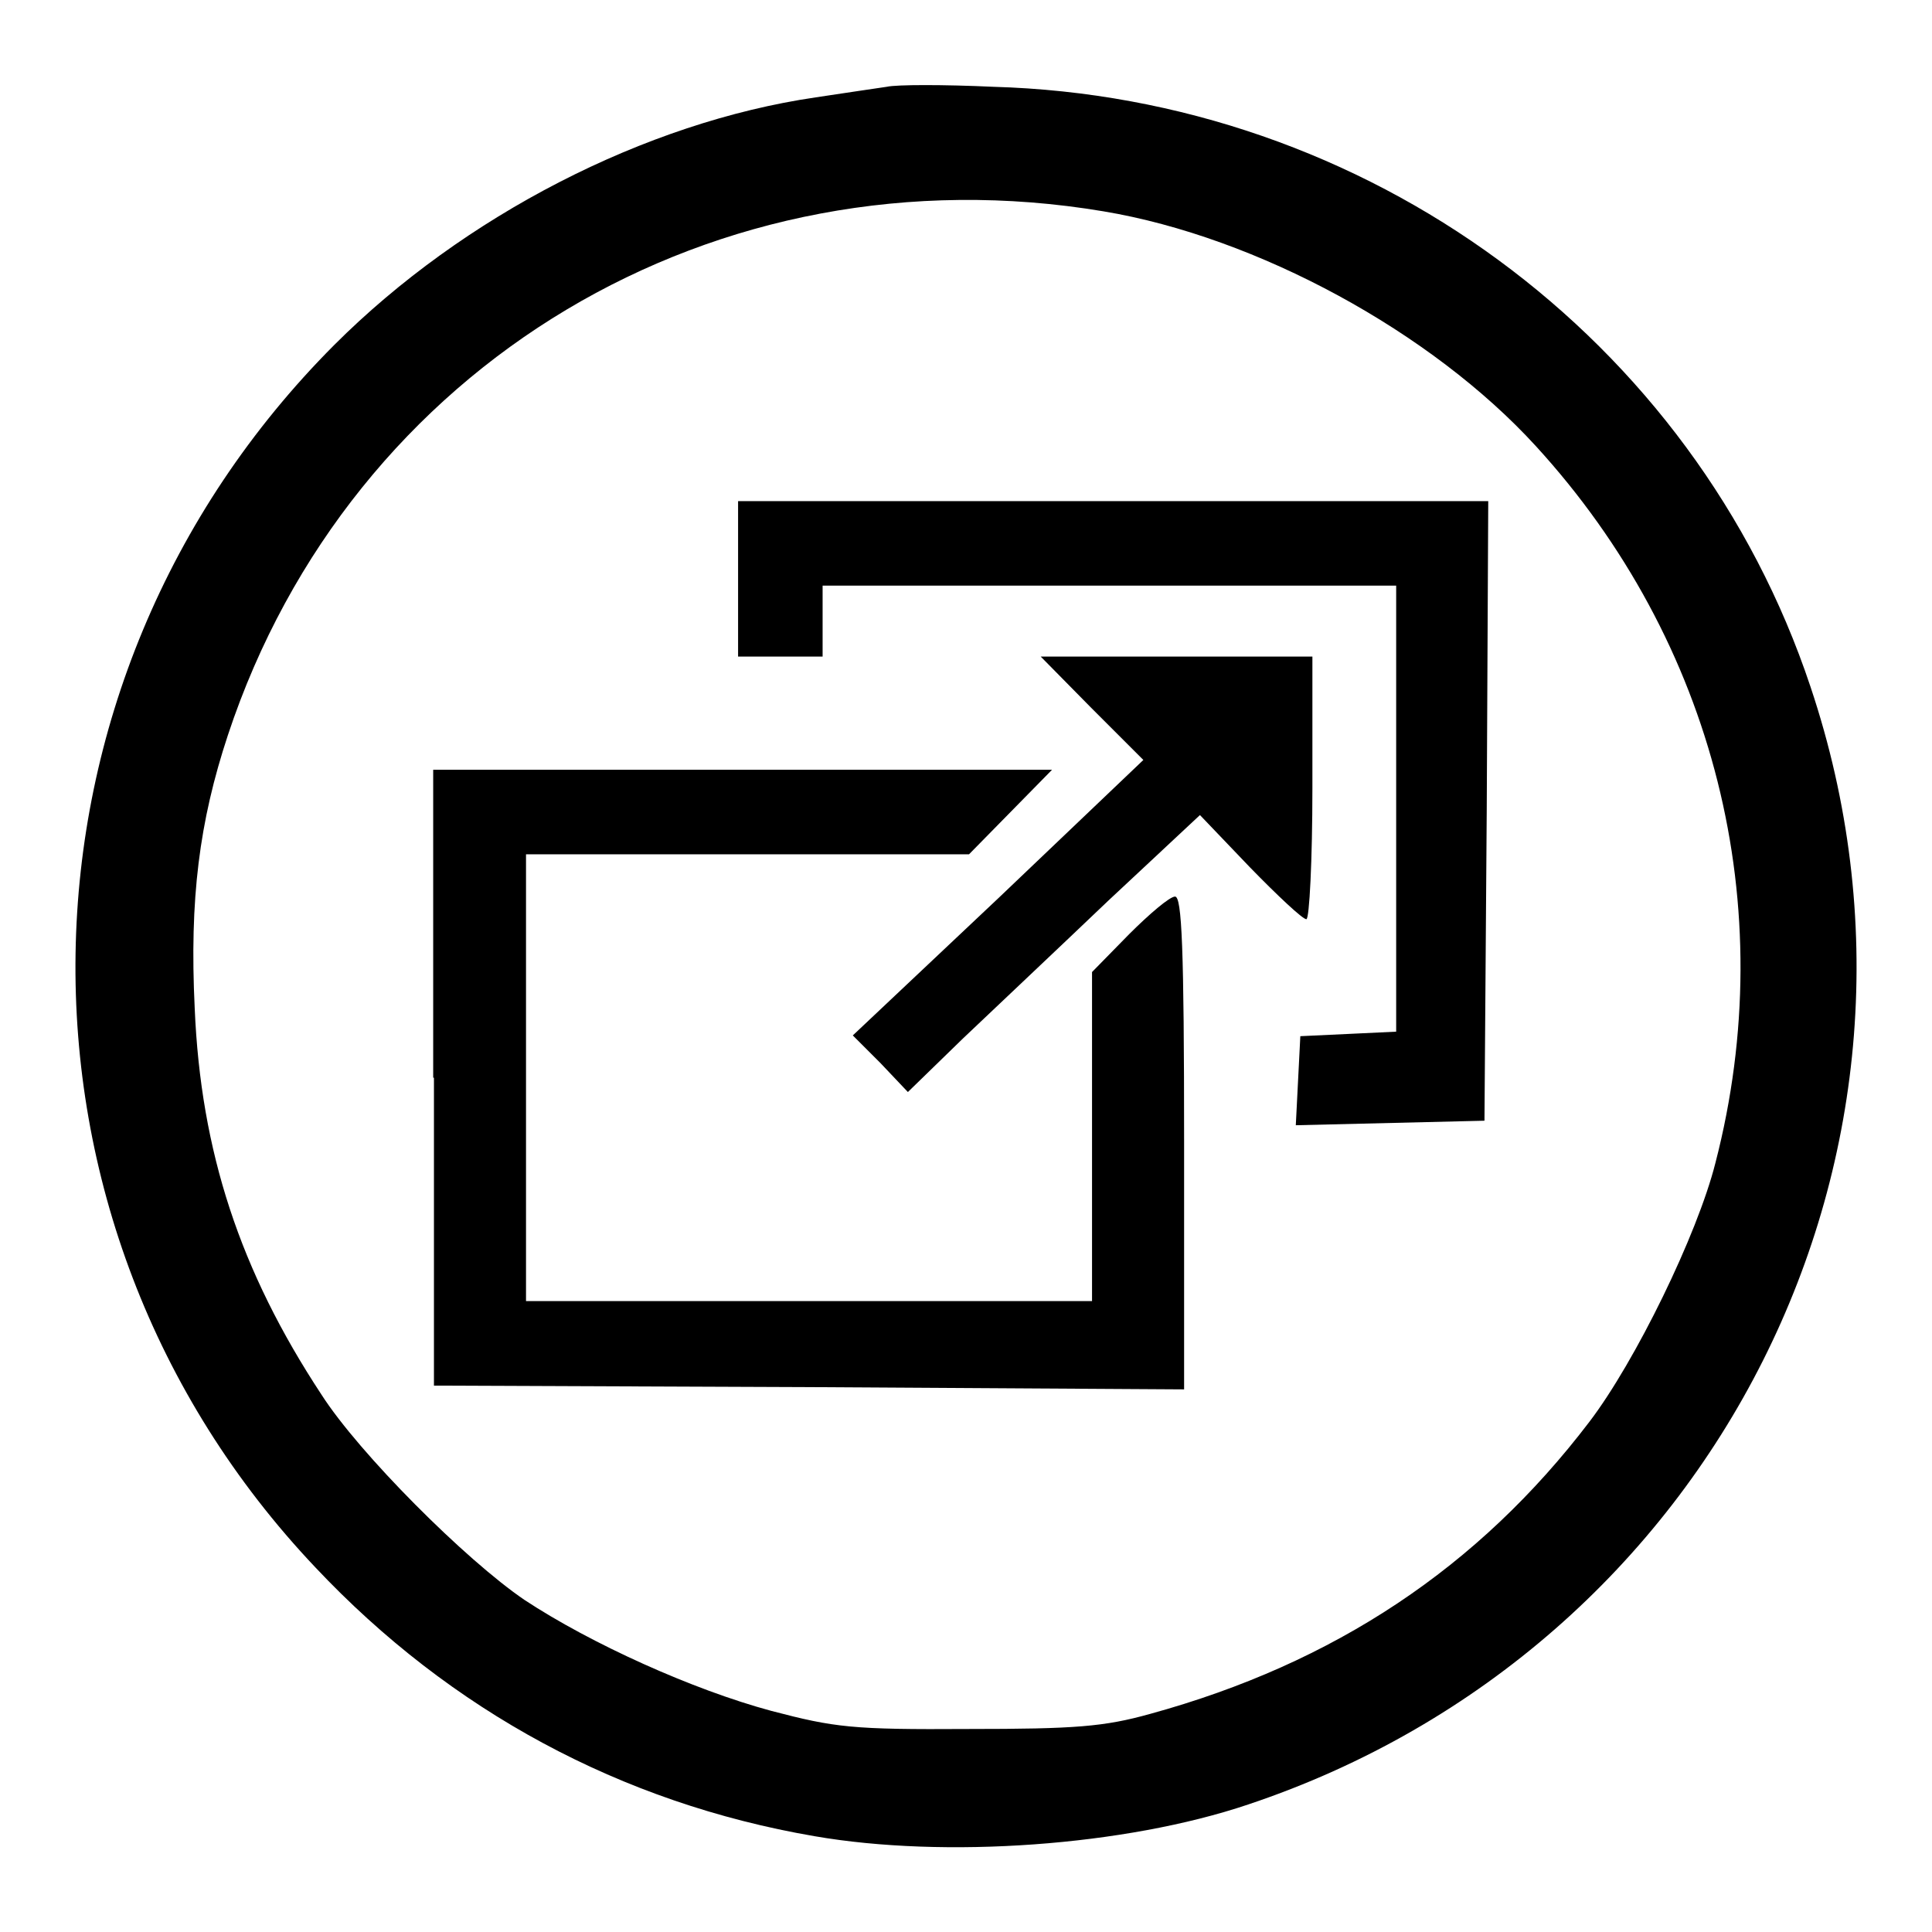 <?xml version="1.0" encoding="utf-8"?>
<!-- Svg Vector Icons : http://www.onlinewebfonts.com/icon -->
<!DOCTYPE svg PUBLIC "-//W3C//DTD SVG 1.1//EN" "http://www.w3.org/Graphics/SVG/1.1/DTD/svg11.dtd">
<svg version="1.1" xmlns="http://www.w3.org/2000/svg" xmlns:xlink="http://www.w3.org/1999/xlink" x="0px" y="0px" viewBox="0 0 256 256" enable-background="new 0 0 256 256" xml:space="preserve">
<g> <g> <path fill="#000000" d="M117.5,11.5c-1.3,0.2-5.5,0.8-9.4,1.4c-22.6,3.3-46.7,15.7-63.8,32.8C-0.4,90.5-1.6,161.9,41.8,207.7  c17.9,19,40.5,31.2,66.1,35.6c17.3,3,41.2,1.3,57.5-4.2c61.9-20.7,95.1-86.7,74.5-148.1c-15.4-46.2-58.8-78.1-108.3-79.5  C125.1,11.2,118.8,11.2,117.5,11.5z M146.2,28c20.4,3.4,43.5,16,57.3,31.1c23.7,25.9,32.6,61,23.8,95  c-2.4,9.5-10.6,26.3-16.7,34.3c-14.7,19.3-33.8,32-58.2,38.7c-6.1,1.7-9.9,2-24.1,2c-15.4,0.1-17.7-0.2-26.1-2.4  c-10.4-2.8-23.9-8.9-32.7-14.7c-7.8-5.3-21.9-19.4-26.9-27.2c-10.8-16.4-16-32.2-16.8-51.2c-0.7-14.5,0.6-24.7,4.4-36.2  C46.5,48.2,94.9,19.4,146.2,28z"/> <path fill="#000000" d="M97.8,76.7V87h5.6h5.6v-4.7v-4.7h38h38v29.6v29.5l-6.3,0.3l-6.4,0.3l-0.3,5.9l-0.3,5.9l12.5-0.3l12.5-0.3  l0.3-41.1l0.2-41h-49.7H97.8V76.7z"/> <path fill="#000000" d="M144.6,93.8l6.9,6.9L132.3,119L113,137.2l3.7,3.7l3.6,3.8l7.3-7.1c4-3.8,12.8-12.1,19.3-18.3L159,108  l6.6,6.9c3.7,3.8,7,6.9,7.5,6.9c0.4,0,0.8-7.8,0.8-17.4V87h-18h-18L144.6,93.8z"/> <path fill="#000000" d="M57.5,142.8v40.8l49.7,0.2l49.7,0.3v-32.7c0-25.9-0.3-32.6-1.2-32.6c-0.7,0-3.4,2.3-6.1,5l-4.9,5v21.8  v21.8h-37.5H69.7v-29.6v-29.6H99h29.4l5.5-5.6l5.5-5.6h-41h-41V142.8z"/> </g></g>
</svg>